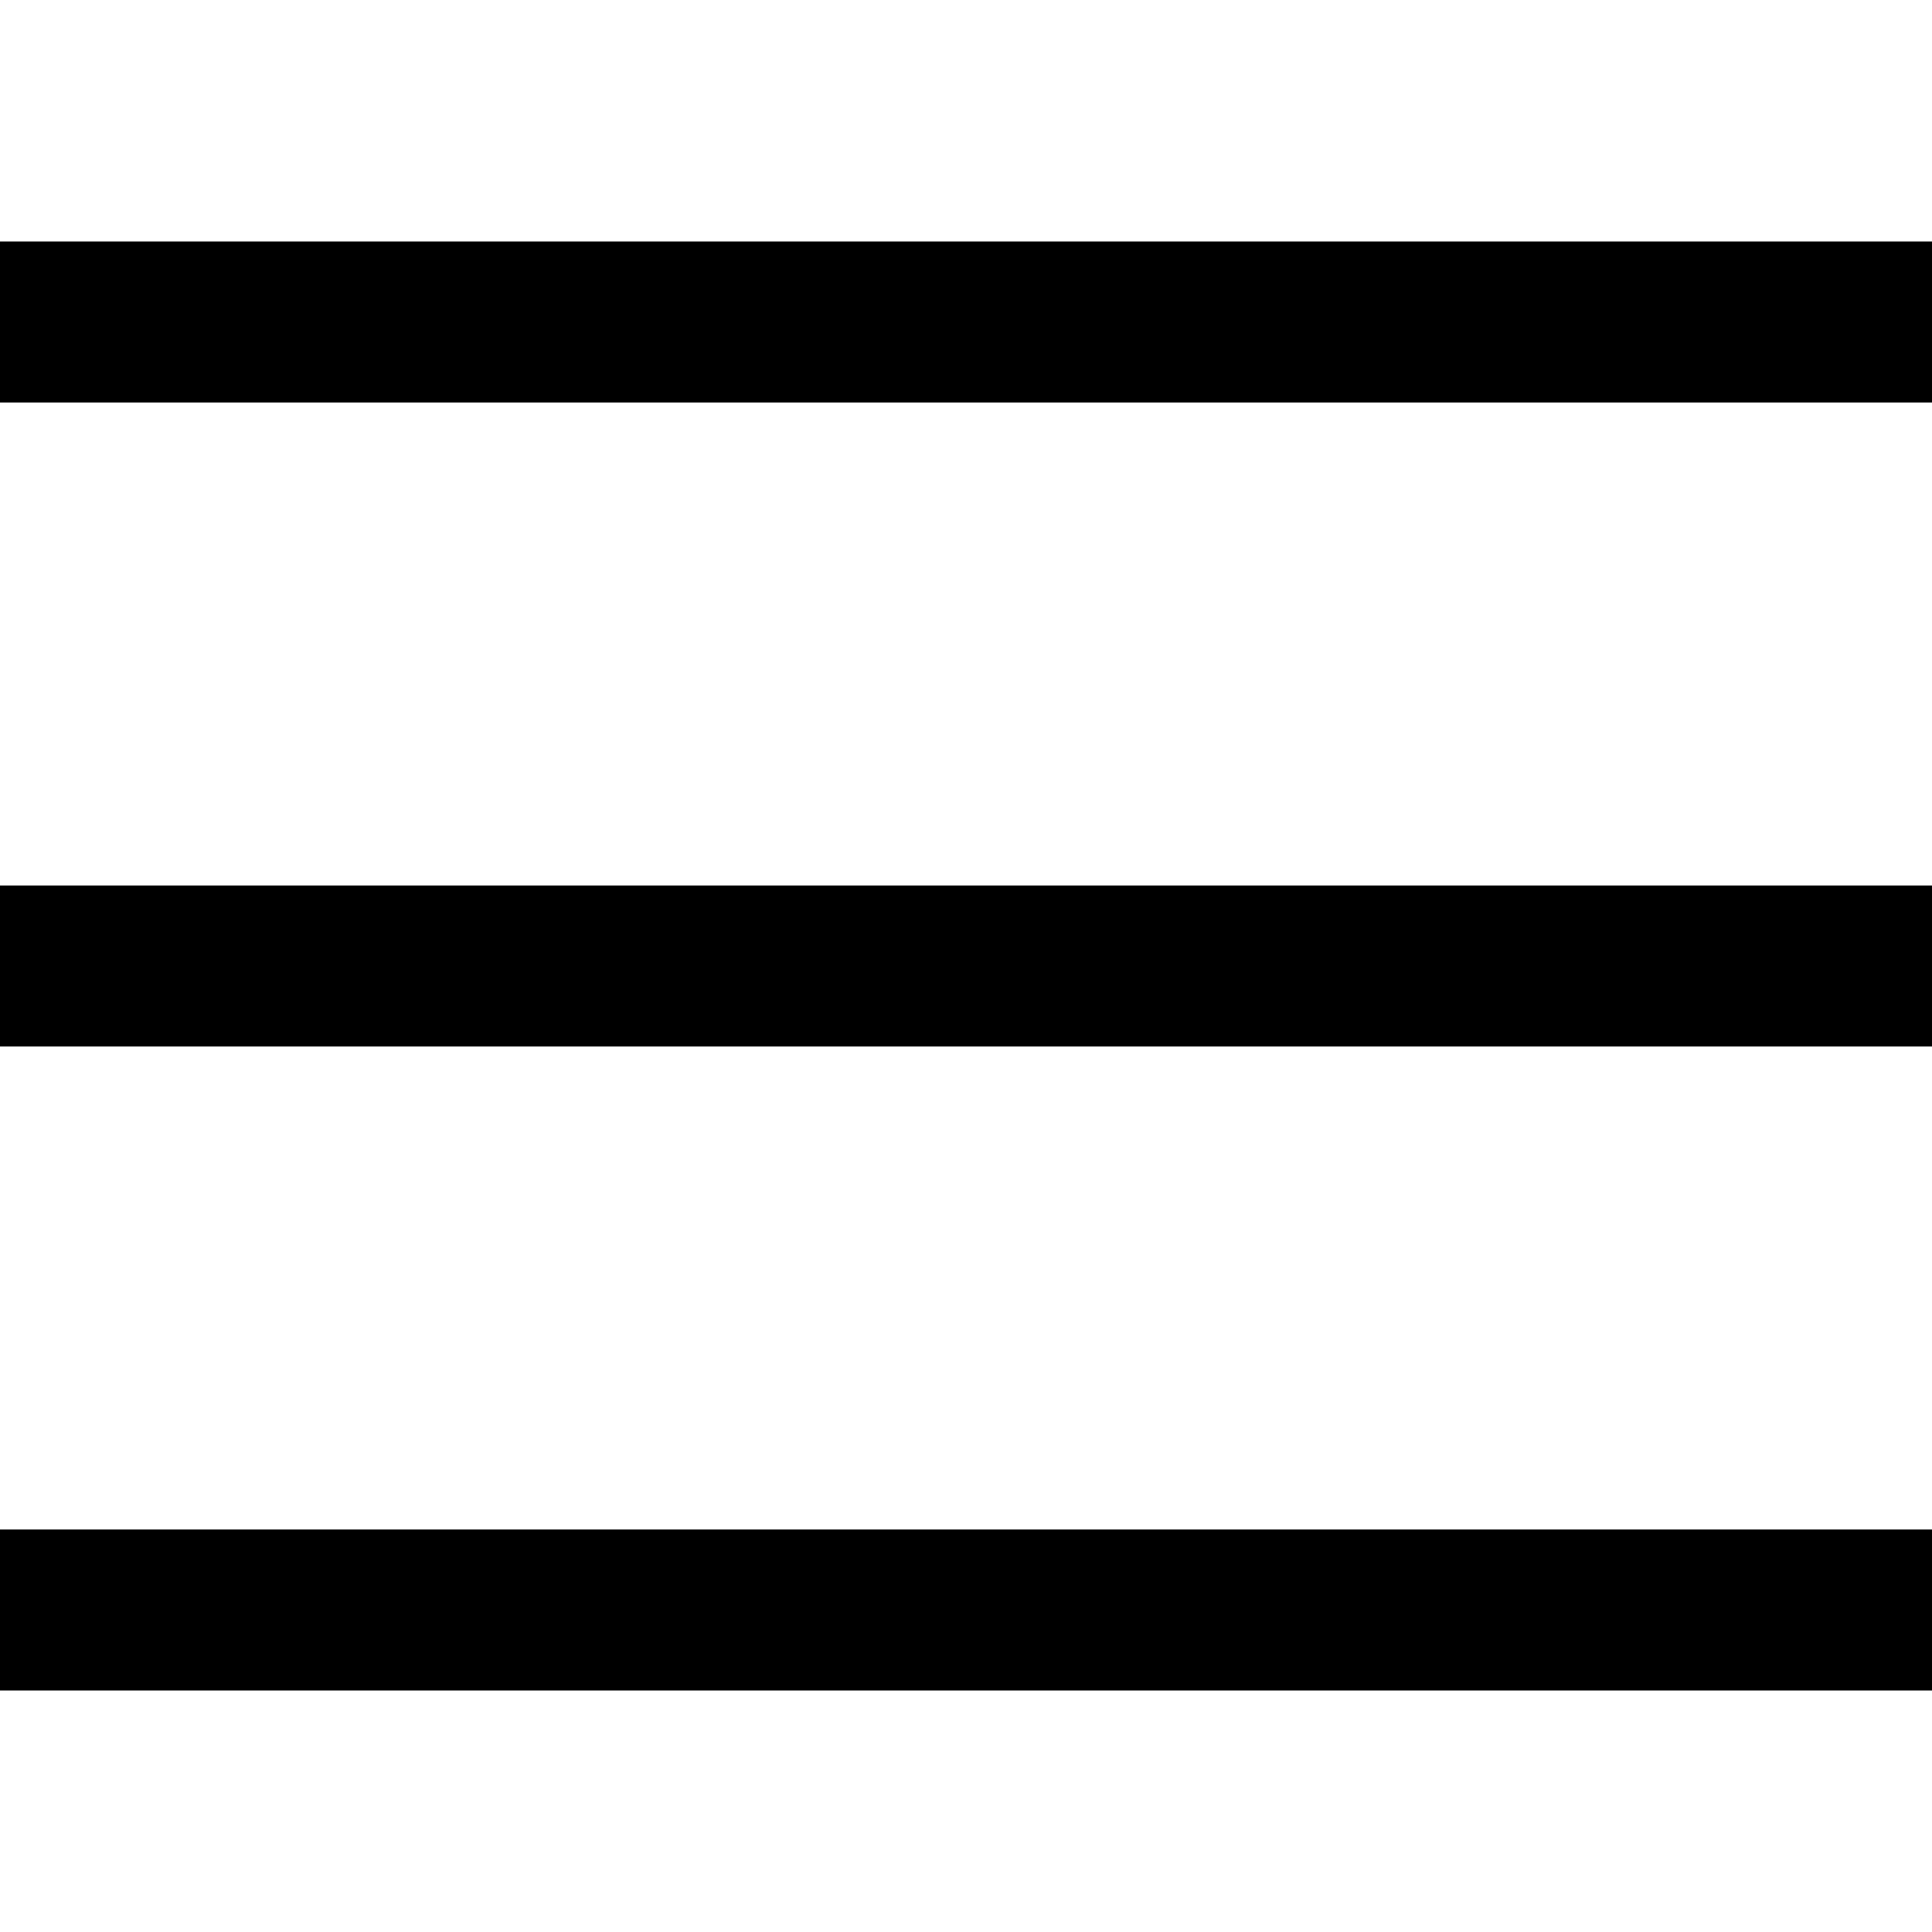<svg version="1.1" id="menu" xmlns="http://www.w3.org/2000/svg" xmlns:xlink="http://www.w3.org/1999/xlink" x="0px" y="0px"
	 viewBox="0 0 24 24" style="enable-background:new 0 0 24 24;" xml:space="preserve">
	<style type="text/css">
		.st0{fill:none;stroke:#000000;stroke-width:2;stroke-miterlimit:10;}
	</style>
	<line class="st0 top-line" x1="0" y1="4" x2="24" y2="4"/>
	<line class="st0 medium-line" x1="0" y1="12" x2="24" y2="12"/>
	<line class="st0 bottom-line" x1="0" y1="20" x2="24" y2="20"/>
</svg>